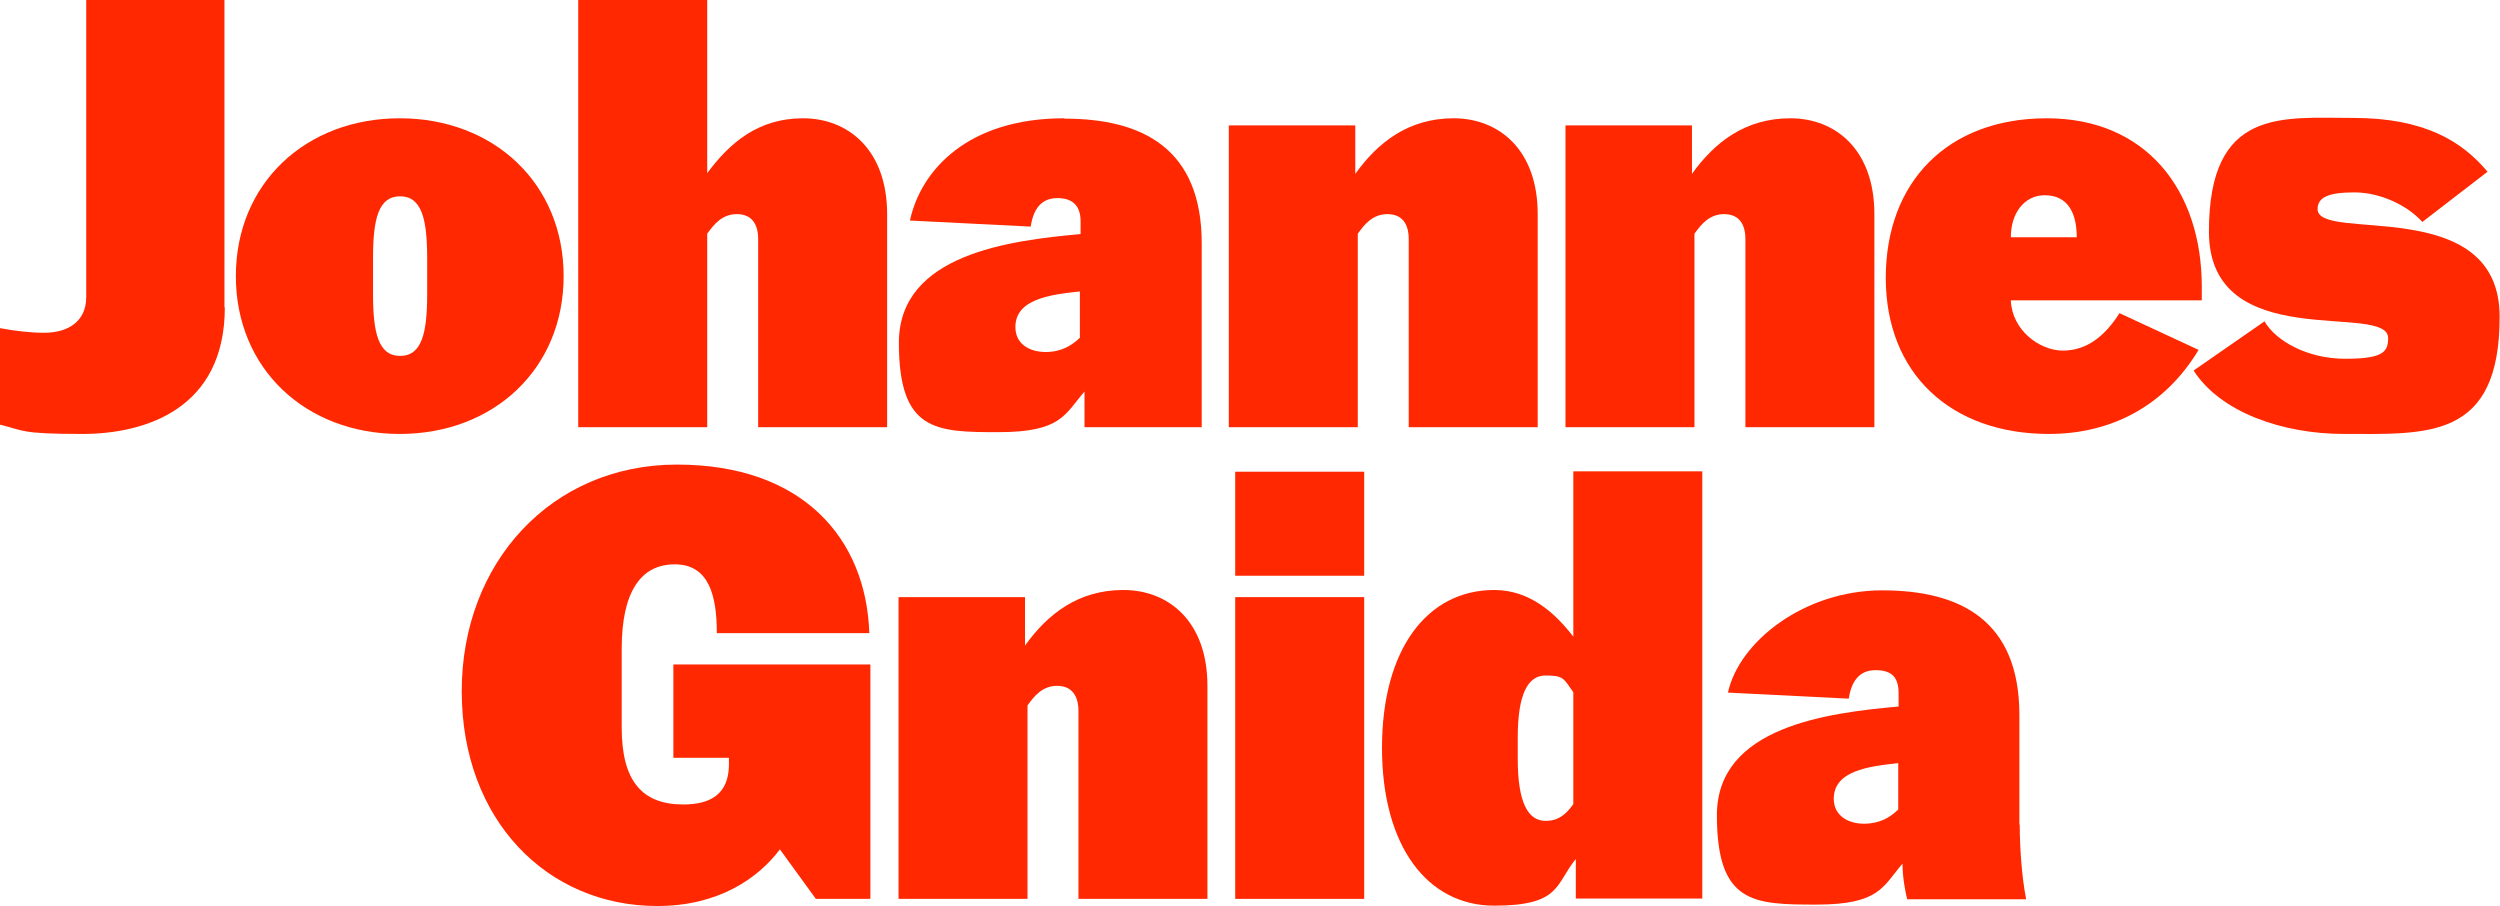 <?xml version="1.0" encoding="UTF-8"?>
<svg id="Layer_1" data-name="Layer 1" xmlns="http://www.w3.org/2000/svg" version="1.1" viewBox="0 0 701.7 254.3">
  <defs>
    <style>
      .cls-1 {
        fill: #ff2800;
        stroke-width: 0px;
      }
    </style>
  </defs>
  <path class="cls-1" d="M439.4,35.2h35.5v13.6c6.3-8.8,14.9-15.6,27.6-15.6s23.6,8.8,23.6,26.9v59.8h-36.2v-52.8c0-4.2-1.8-7-6-7s-6.5,3-8.3,5.5v54.3h-36.2V35.2h0Z"/>
  <path class="cls-1" d="M63.1,86.3c0,28.4-22.2,35.5-40,35.5S6.8,120.8,0,119.2v-27.1c4.2.8,8.6,1.3,12.4,1.3,6.6,0,11.8-3.1,11.8-10V0h38.8v86.3Z"/>
  <path class="cls-1" d="M244.1,252.3h-15.1l-10.1-13.9c-6,8-17.1,15.9-34.4,15.9-31,0-54.9-24.2-54.9-60.3s25.2-63.6,60.4-63.6,53.1,20.6,54,47.3h-42.8c0-10.5-2.2-19.3-11.8-19.3s-14.9,7.8-14.9,23.7v22.1c0,14.9,5.6,21.6,17.3,21.6s12.8-7,12.8-11.6v-1.5h-15.6v-26.2h55.3v65.7h0Z"/>
  <path class="cls-1" d="M249,119.9h-36.2v-52.8c0-4.2-1.8-7-6-7s-6.5,3-8.3,5.5v54.3h-36.2V0h36.2v48.6c6.3-8.5,14.3-15.4,26.9-15.4s23.6,8.8,23.6,26.9v59.8h0Z"/>
  <path class="cls-1" d="M338.9,252.3h-36.2v-52.8c0-4.1-1.8-7-6-7s-6.5,3-8.3,5.5v54.3h-36.2v-84.7h35.5v13.6c6.3-8.8,14.9-15.6,27.6-15.6s23.6,8.8,23.6,26.9v59.8h0Z"/>
  <rect class="cls-1" x="346.7" y="167.6" width="36.2" height="84.7"/>
  <rect class="cls-1" x="346.7" y="132.4" width="36.2" height="29.2"/>
  <path class="cls-1" d="M381.1,65.6v54.3h-36.2V35.2h35.5v13.6c6.3-8.8,14.9-15.6,27.6-15.6s23.6,8.8,23.6,26.9v59.8h-36.2v-52.8c0-4.2-1.8-7-6-7s-6.5,3-8.3,5.5h0Z"/>
  <path class="cls-1" d="M657.9,121.8c-17.3,0-34.7-6.1-42.2-17.8l19.9-13.8c3.2,5.5,12,10.5,22.7,10.5s12-2,12-5.8c0-10.3-50.3,5-50.3-29.9s20.6-31.9,40.5-31.9,30.5,6.5,37.7,15.1l-18.3,14.1c-4-4.5-11.6-8.3-19.1-8.3s-10.3,1.5-10.3,4.7c0,9.5,51.1-4.5,51.1,30.2s-20.4,32.9-43.8,32.9h0Z"/>
  <g>
    <path class="cls-1" d="M441.6,132.4v46.3c-5-6.5-12.1-13.1-22.2-13.1-18.8,0-31.5,16.6-31.5,44.3s12.8,44.3,31.5,44.3,17.1-6,22.9-13.1v11.1h35.5v-119.9h-36.2ZM441.6,225.7c-2.8,4-5.3,4.7-7.8,4.7-5,0-7.8-5.3-7.8-17.4v-6c0-12.1,2.8-17.4,7.8-17.4s5,.7,7.8,4.7v31.5Z"/>
    <path class="cls-1" d="M112.2,33.2c-26.4,0-46,18.3-46,44.3s19.6,44.3,46,44.3,46-18.3,46-44.3-19.6-44.3-46-44.3ZM119.9,82.5c0,11-1.5,17.4-7.6,17.4s-7.6-6.5-7.6-17.4v-10c0-11,1.5-17.4,7.6-17.4s7.6,6.5,7.6,17.4v10Z"/>
    <path class="cls-1" d="M566.8,231.4v-30.7c0-26.6-16.6-35-38.5-35s-40.2,14.4-43.3,28.7l33.9,1.7c.7-4.6,2.8-8,7.5-8s6.5,2.1,6.5,6.5v3.7c-19.8,1.8-51,5.6-51,30.5s10.3,25.1,28,25.1,18.6-5.1,24.1-11.5c0,3.7.7,7.5,1.3,10h0s33.4,0,33.4,0c-1.3-6.6-1.8-15.1-1.8-20.9ZM532.8,227.2c-2.2,2.2-5.2,4-9.6,4s-8.5-2.2-8.5-7h0c0-7.8,9.6-9.1,18.1-10v13Z"/>
    <path class="cls-1" d="M298.7,33.2c-26.9,0-40.2,14.4-43.3,28.7l33.9,1.7c.7-4.7,2.8-8,7.5-8h0c4.3,0,6.5,2.2,6.5,6.5v3.6c-19.8,1.8-51,5.6-51,30.5s10.3,25.1,28,25.1,18.6-5.1,24.1-11.4v10h32.9v-51.6c0-26.6-16.6-35-38.5-35ZM303.1,94.8c-2.2,2.1-5.1,4-9.6,4s-8.5-2.2-8.5-7h0c0-7.8,9.6-9.1,18.1-10v13Z"/>
    <g>
      <polygon class="cls-1" points="575.2 121.8 575.2 121.8 575.2 121.8 575.2 121.8"/>
      <path class="cls-1" d="M618,80.5c0-27.1-15.6-47.3-43.5-47.3s-45.2,17.9-45.2,44.8,18.3,43.8,45.8,43.8c17.4,0,32.5-7.8,42-23.6l-22.2-10.3c-4.2,6.6-9.3,10.5-15.9,10.5s-14.3-5.8-14.6-14.1h53.6v-3.8ZM564.4,66.6c0-6.8,3.8-11.8,9.5-11.8h0c6.6,0,9,5.1,9,11.8h-18.4Z"/>
    </g>
  </g>
</svg>